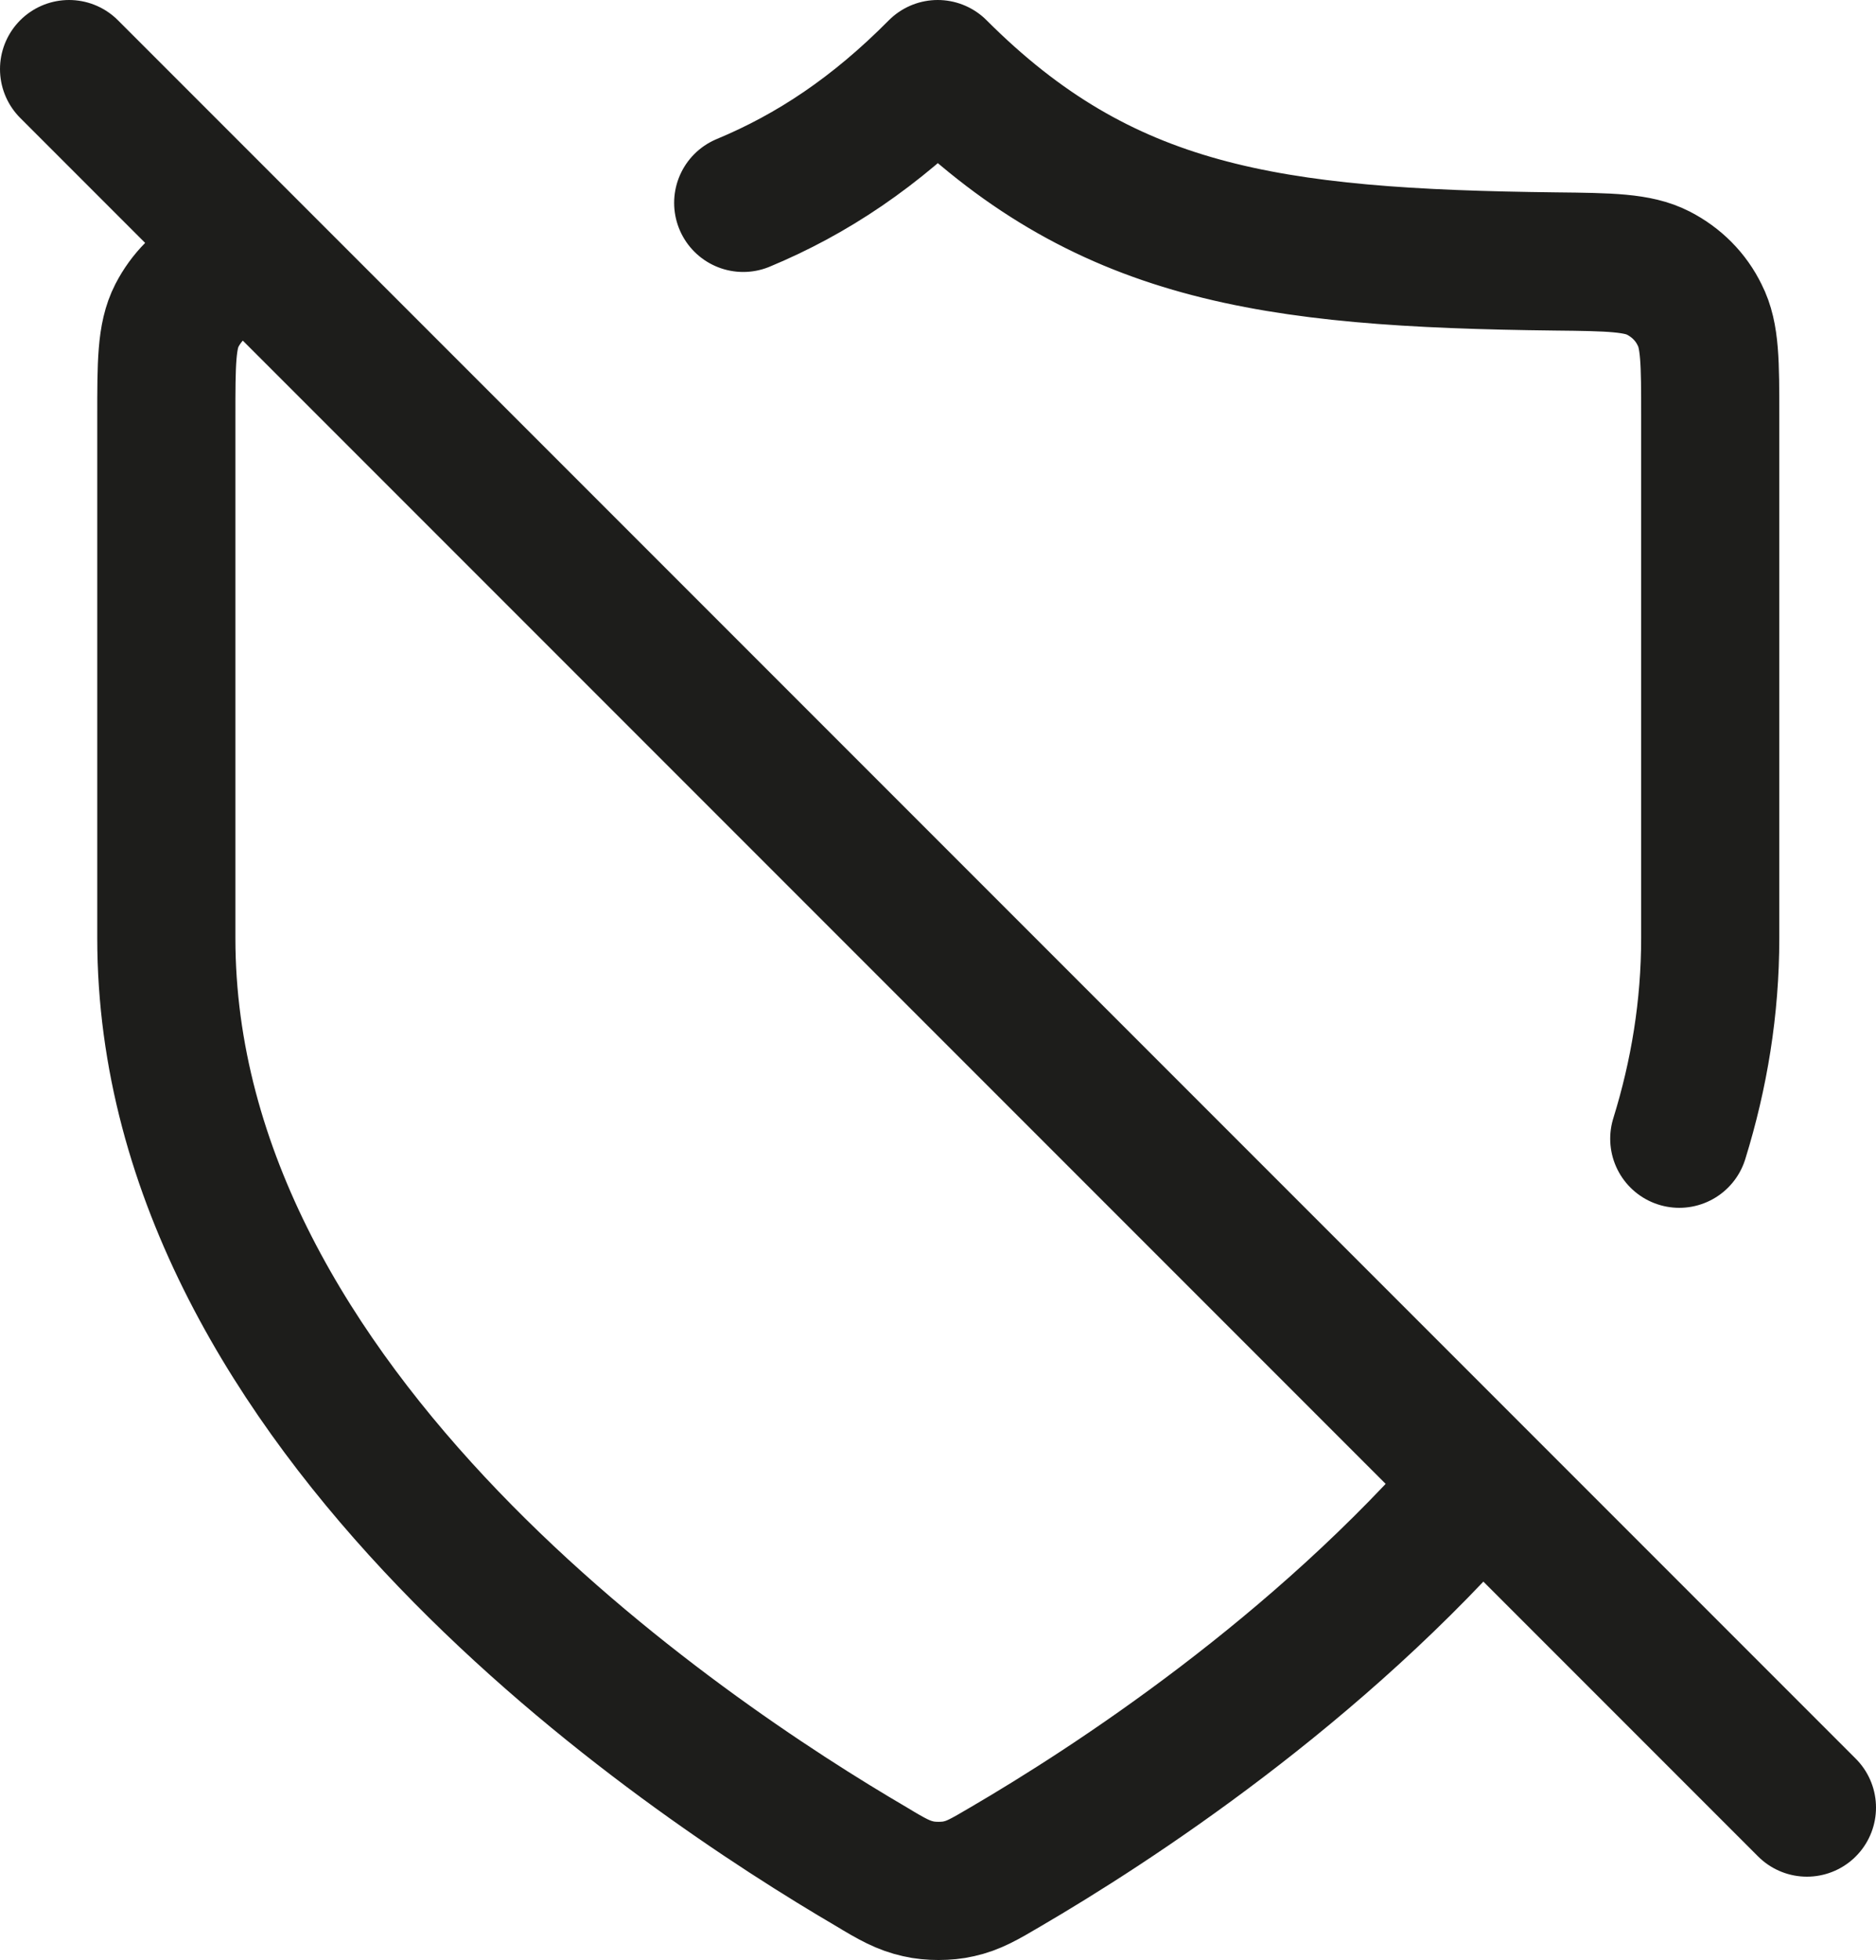 <?xml version="1.0" encoding="UTF-8"?>
<svg id="Calque_2" data-name="Calque 2" xmlns="http://www.w3.org/2000/svg" viewBox="0 0 33.95 35.46">
  <defs>
    <style>
      .cls-1 {
        fill: none;
        stroke: #1d1d1b;
        stroke-linecap: round;
        stroke-linejoin: round;
        stroke-width: 2.5px;
      }
    </style>
  </defs>
  <g id="Calque_1-2" data-name="Calque 1">
    <path class="cls-1" d="M1.25,1.25l31.45,31.45M13.45,3.67c1.25-.52,2.39-1.28,3.52-2.42,2.99,2.99,5.99,3.42,11.18,3.48.99.01,1.49.02,1.86.21.33.17.59.43.75.76.19.37.19.86.19,1.83v9.44c0,1.26-.2,2.47-.56,3.63M26.8,26.8c-2.95,3.43-6.7,5.86-8.6,6.97-.39.23-.58.34-.85.4-.21.05-.52.05-.73,0-.27-.06-.47-.17-.85-.4-3.4-1.99-12.76-8.22-12.76-16.8V7.54c0-.97,0-1.46.19-1.83.17-.33.43-.59.75-.76.21-.11.45-.16.81-.18"/>
  </g>
</svg>